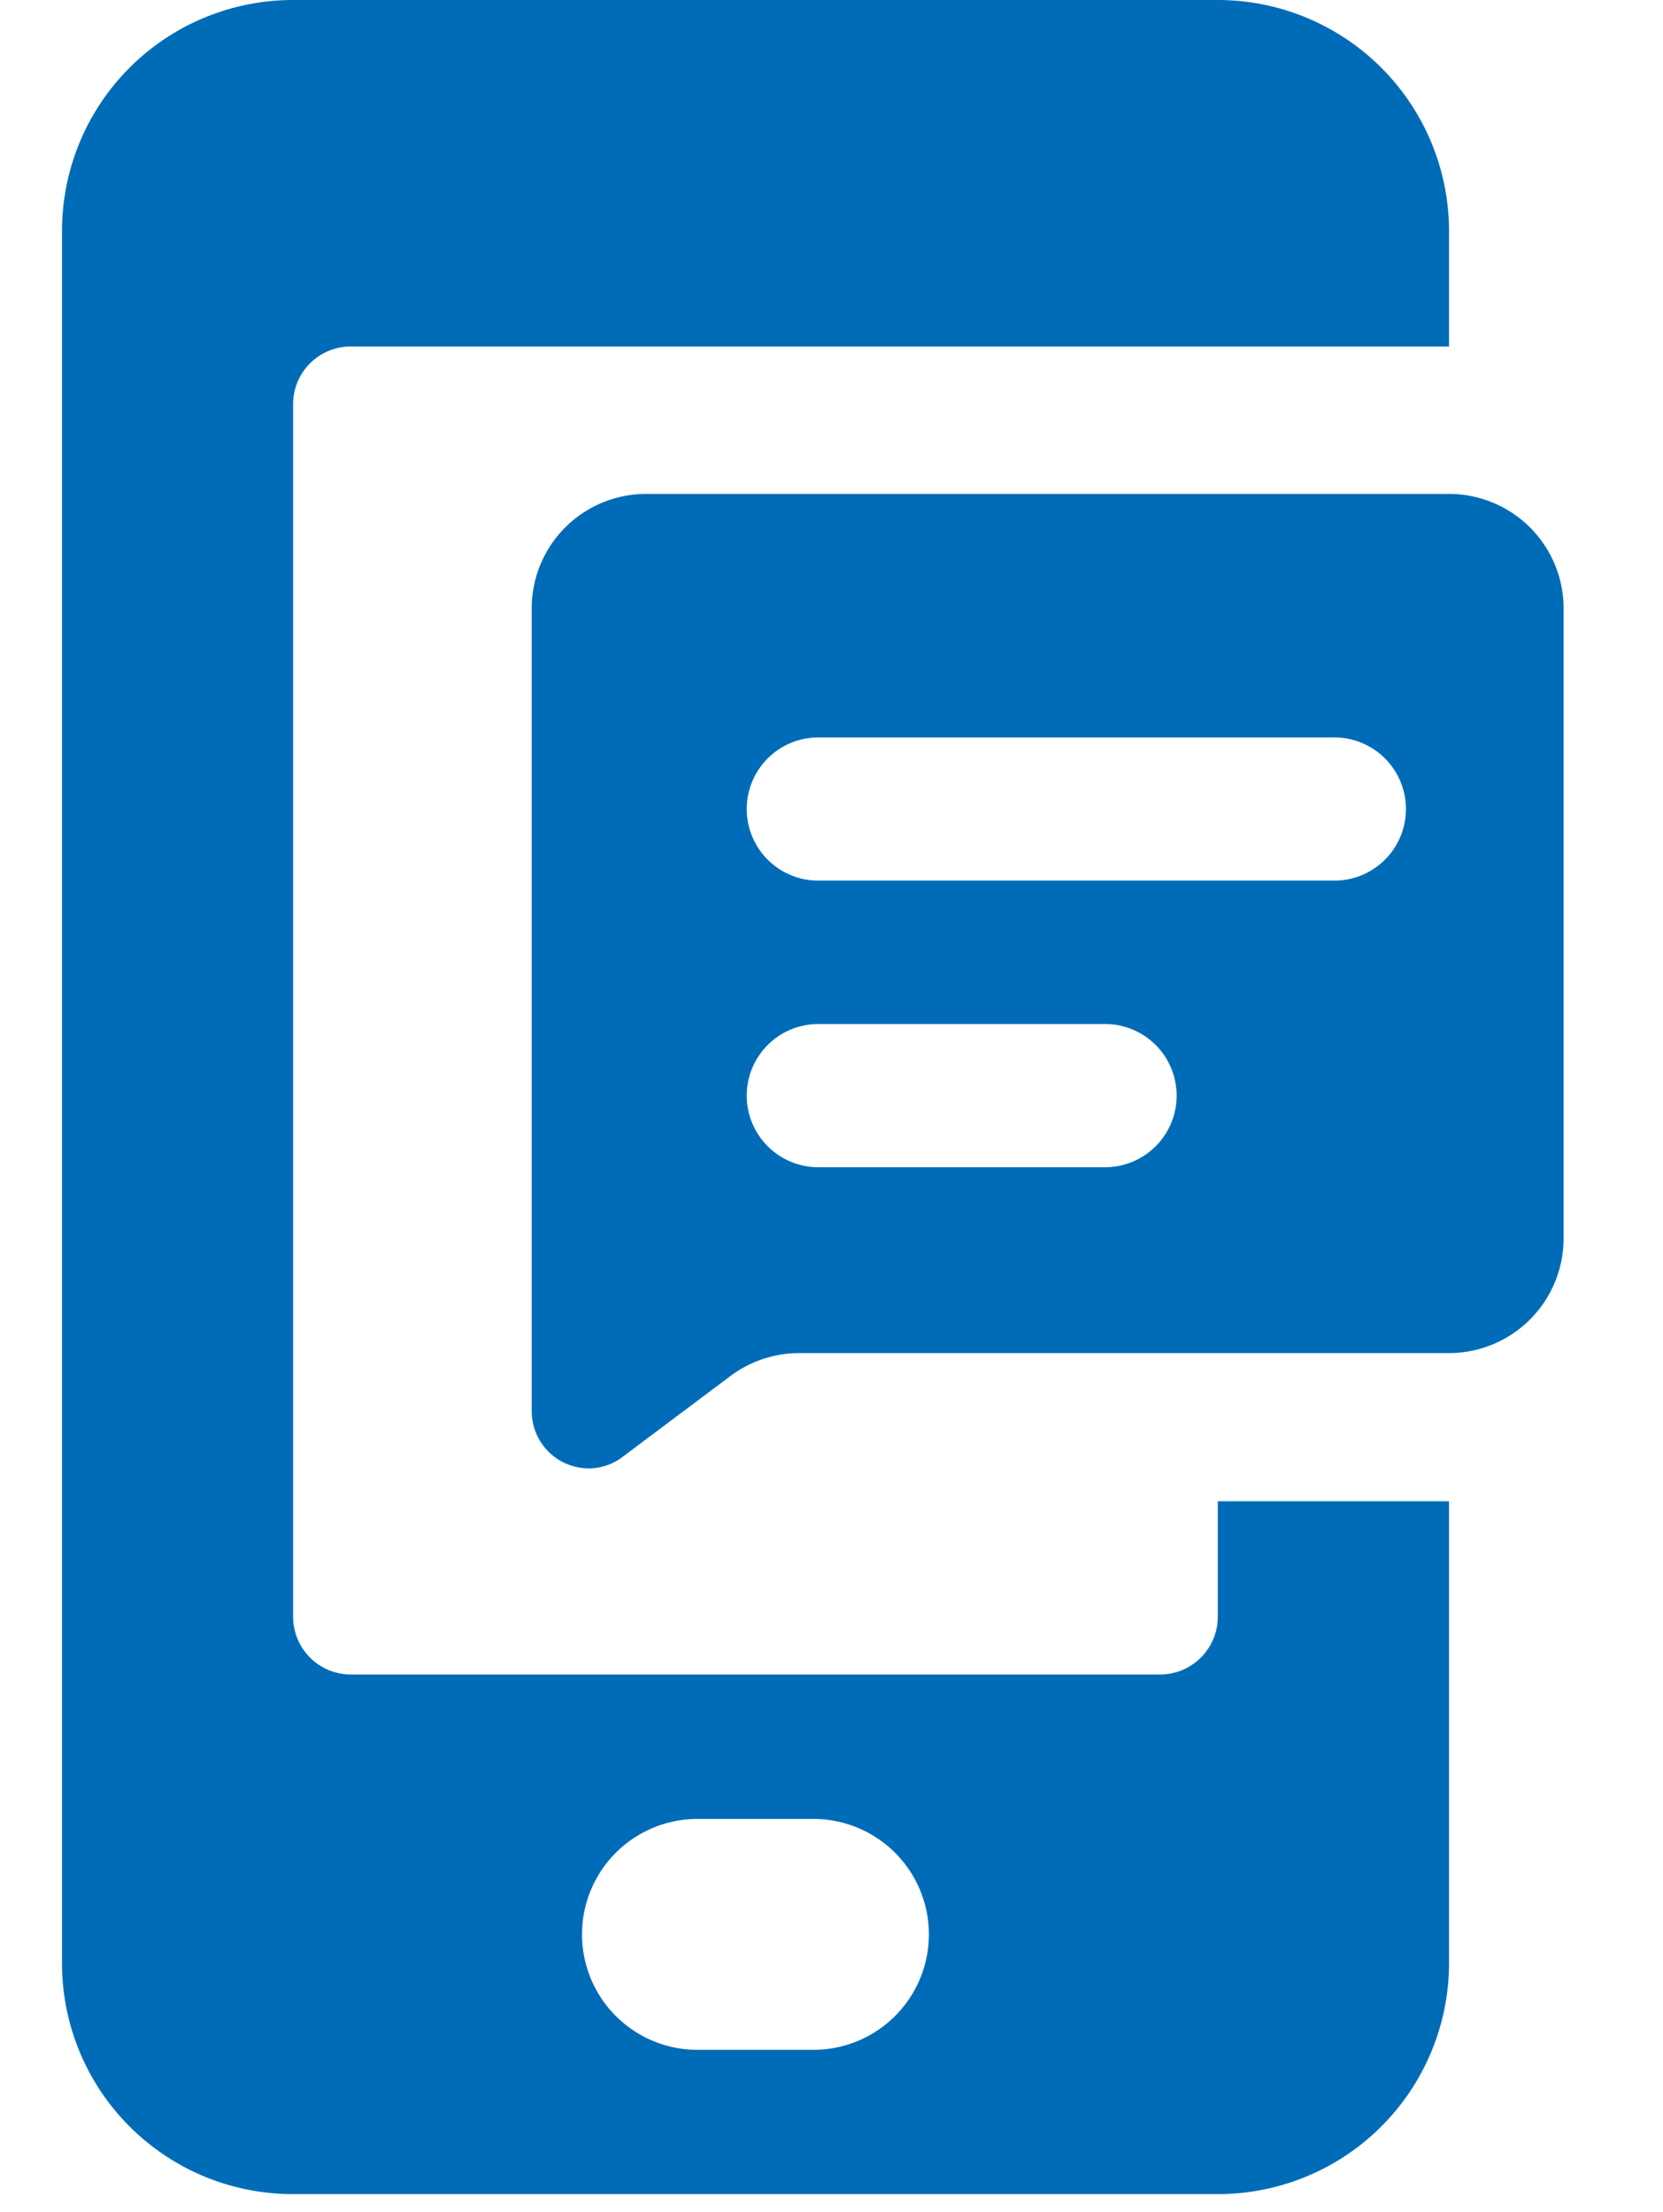 <svg id="レイヤー_1" data-name="レイヤー 1" xmlns="http://www.w3.org/2000/svg" viewBox="0 0 110.75 147.33"><defs><style>.cls-1{fill:#006cb8;}</style></defs><g id="グループ_4195" data-name="グループ 4195"><g id="グループ_4194" data-name="グループ 4194"><path id="パス_12600" data-name="パス 12600" class="cls-1" d="M23.37,23.08H96.5V15.39A15.4,15.4,0,0,0,81.1,0H19.53A15.38,15.38,0,0,0,4.13,15.37v115.4a15.37,15.37,0,0,0,15.39,15.38H81.1a15.39,15.39,0,0,0,15.4-15.38h0V100H81.1v7.69a3.85,3.85,0,0,1-3.85,3.85H23.37a3.85,3.85,0,0,1-3.85-3.85h0V26.93a3.84,3.84,0,0,1,3.84-3.85ZM54.16,136.54h-7.7a7.69,7.69,0,0,1-7.7-7.69h0a7.69,7.69,0,0,1,7.69-7.69h7.71a7.69,7.69,0,0,1,7.7,7.69h0a7.69,7.69,0,0,1-7.7,7.69Z"/><path id="パス_12601" data-name="パス 12601" class="cls-1" d="M96.49,32.9H43.05a7.62,7.62,0,0,0-7.64,7.63h0V94a3.81,3.81,0,0,0,3.82,3.81A3.71,3.71,0,0,0,41.52,97l7.12-5.34a7.67,7.67,0,0,1,4.58-1.53H96.49a7.64,7.64,0,0,0,7.64-7.64v-42A7.63,7.63,0,0,0,96.49,32.9ZM73.59,77.75H54.5a4.77,4.77,0,0,1,0-9.54H73.59a4.77,4.77,0,0,1,0,9.54ZM88.86,58.66H54.5a4.77,4.77,0,0,1,0-9.54H88.86a4.77,4.77,0,0,1,0,9.54Z"/></g></g></svg>